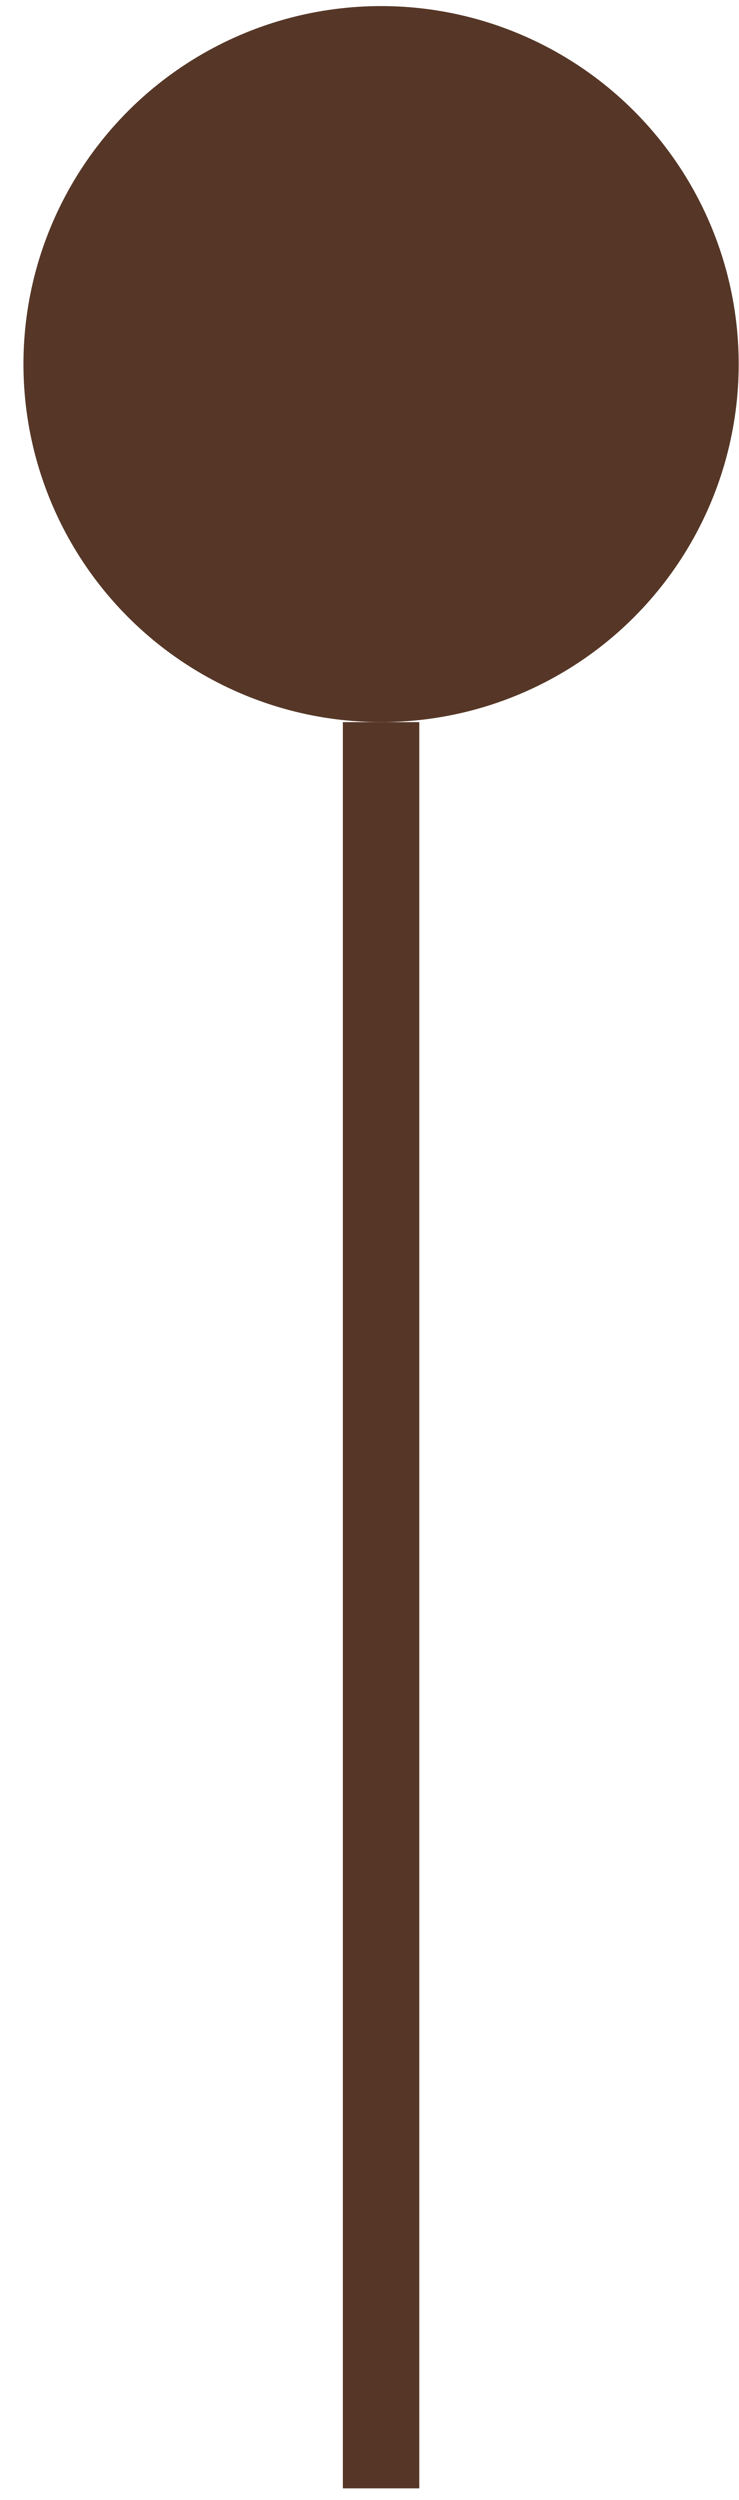 <svg xmlns="http://www.w3.org/2000/svg" width="29" height="98" viewBox="0 0 29 98" fill="none"><g id="Group 1000002834"><path id="Vector 239" d="M14.954 97.541V28.307" stroke="#563727" stroke-width="3"></path><circle id="Ellipse 997" cx="14.954" cy="14.272" r="14.034" fill="#563727"></circle></g></svg>